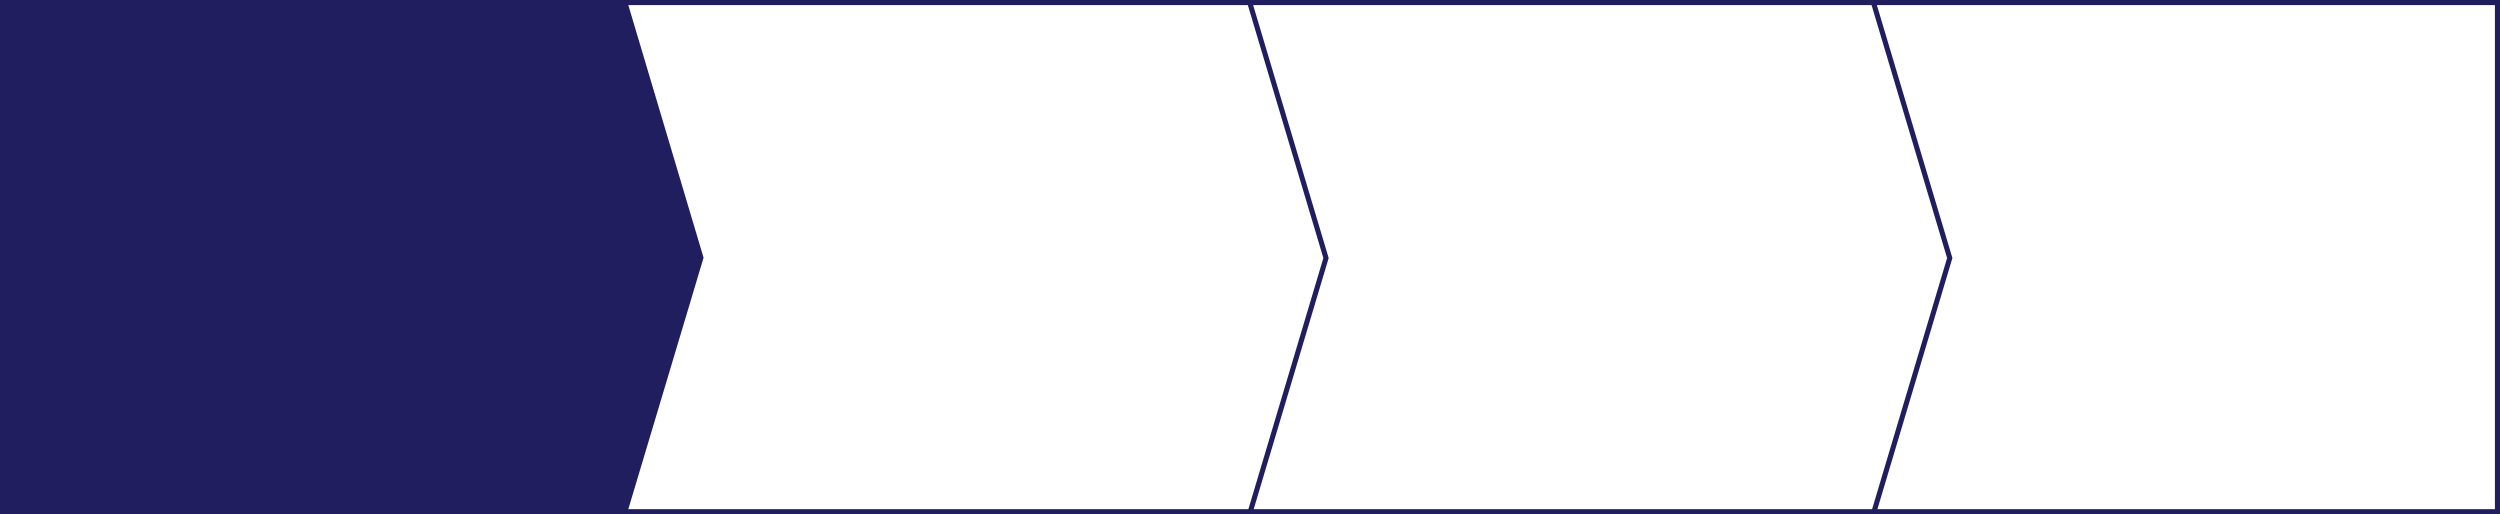 <?xml version="1.0" encoding="utf-8"?>
<!-- Generator: Adobe Illustrator 16.0.3, SVG Export Plug-In . SVG Version: 6.00 Build 0)  -->
<!DOCTYPE svg PUBLIC "-//W3C//DTD SVG 1.1//EN" "http://www.w3.org/Graphics/SVG/1.1/DTD/svg11.dtd">
<svg version="1.1" id="レイヤー_1" xmlns="http://www.w3.org/2000/svg" xmlns:xlink="http://www.w3.org/1999/xlink" x="0px"
	 y="0px" width="982px" height="202px" viewBox="0 0 982 202" enable-background="new 0 0 982 202" xml:space="preserve">
<rect x="0" y="0" width="982" height="202" fill="#808080" stroke="none"/>
<g>
	<rect x="1" y="1" fill="#FFFFFF" stroke="#201E5E" stroke-width="2" stroke-miterlimit="10" width="980" height="200"/>
	<polygon fill="#201E5E" points="276.36,101.224 246.501,1 1,1 1,201 246.501,201 	"/>
	<polyline fill="none" stroke="#201E5E" stroke-width="2" stroke-miterlimit="10" points="491,201.361 520.858,101.361
		491,1.361 	"/>
	<polyline fill="none" stroke="#201E5E" stroke-width="2" stroke-miterlimit="10" points="736,201.361 765.86,101.361
		736,1.361 	"/>
</g>
</svg>
